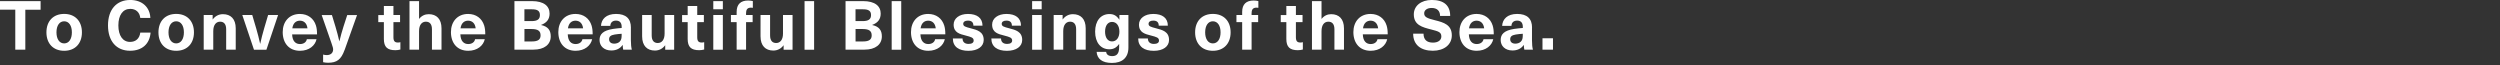 <svg xmlns="http://www.w3.org/2000/svg" viewBox="0 0 769 20"><rect x="0" y="0" width="769" height="20" fill="#333333" stroke="none"/><path style="fill:none" d="M0 0h769v20H0z"/><path d="M7.79 2.98v12.3H4.7V2.98H0V.34h12.49v2.65h-4.7ZM25.2 9.95c0 3.46-2.12 5.67-5.46 5.67s-5.46-2.2-5.46-5.67 2.12-5.67 5.46-5.67 5.46 2.2 5.46 5.67Zm-7.83 0c0 2.08.92 3.4 2.37 3.4s2.37-1.32 2.37-3.4-.92-3.4-2.37-3.4-2.37 1.32-2.37 3.4Zm28.89-4.43h-3.11c-.19-1.74-1.34-2.79-3.09-2.79-2.27 0-3.65 1.93-3.65 5.08s1.36 5.08 3.59 5.08c1.76 0 2.92-1.03 3.15-2.86h3.17c-.29 3.55-2.67 5.58-6.32 5.58-4.2 0-6.78-2.96-6.78-7.81s2.6-7.81 6.84-7.81c3.7 0 6.05 2.27 6.19 5.52Zm13.4 4.43c0 3.46-2.12 5.67-5.46 5.67s-5.46-2.2-5.46-5.67 2.12-5.67 5.46-5.67 5.46 2.2 5.46 5.67Zm-7.83 0c0 2.08.92 3.4 2.37 3.4s2.37-1.32 2.37-3.4-.92-3.4-2.37-3.4-2.37 1.32-2.37 3.4Zm20.68-1.22v6.55h-2.94V9.02c0-1.62-.71-2.35-1.87-2.35-1.22 0-2.1.97-2.1 2.9v5.71h-2.94V4.62h2.75v1.34h.04c.69-.94 1.76-1.6 3.13-1.6 2.39 0 3.93 1.47 3.93 4.37Zm5.61 6.56L74.53 4.62h3.06l1.24 4.2c.44 1.51.84 3.07 1.18 4.62h.04c.34-1.55.73-3.11 1.18-4.62l1.24-4.2h3.07l-3.59 10.67h-3.82Zm16.25-3.24h3c-.42 1.95-2.27 3.57-5.1 3.57-3.36 0-5.31-2.35-5.31-5.75 0-3.15 1.95-5.58 5.29-5.58 2.46 0 4.26 1.39 4.93 3.55.23.74.34 1.55.34 2.73h-7.66c.08 2.2 1.16 2.98 2.42 2.98 1.18 0 1.95-.63 2.1-1.49Zm-4.45-3.34h4.66c-.19-1.62-1.15-2.35-2.33-2.35s-2.1.73-2.33 2.35ZM106 15.35c-1.07 3-2.41 3.95-5.08 3.95-.53 0-1.09-.06-1.53-.17v-2.35c.29.1.69.17 1.13.17 1.18 0 1.95-.67 1.95-1.72 0-.4-.08-.73-.5-1.93l-3.02-8.67h3.15l1.09 3.57c.44 1.47.84 2.98 1.18 4.47h.04c.36-1.49.76-3 1.24-4.47l1.16-3.57h3.02l-3.82 10.73Zm17.16-2.37v2.25c-.4.13-1.05.21-1.55.21-2.46 0-3.53-.99-3.53-3.46V6.81h-1.72V4.63h1.72V1.85h2.94v2.77h2.04V6.8h-2.04v4.64c0 1.18.38 1.64 1.39 1.64.27 0 .57-.04.76-.11Zm5.78-7.19c.76-.97 1.81-1.43 2.94-1.43 2.39 0 3.93 1.47 3.93 4.37v6.55h-2.94V9.02c0-1.62-.71-2.35-1.87-2.35-1.22 0-2.1.95-2.1 2.9v5.71h-2.94V.34h2.94V5.8h.04Zm17.18 6.26h3c-.42 1.95-2.27 3.57-5.1 3.57-3.36 0-5.31-2.35-5.31-5.75 0-3.15 1.95-5.58 5.29-5.58 2.46 0 4.26 1.39 4.93 3.55.23.74.34 1.55.34 2.73h-7.66c.08 2.2 1.16 2.98 2.42 2.98 1.18 0 1.95-.63 2.1-1.49Zm-4.46-3.34h4.66c-.19-1.62-1.15-2.35-2.33-2.35s-2.1.73-2.33 2.35ZM163.61.34c3.72 0 5.44 1.55 5.44 3.84 0 1.72-.86 2.83-2.6 3.48v.04c2.04.44 2.96 1.55 2.96 3.48 0 2.5-1.97 4.09-5.33 4.09h-5.84V.34h5.38Zm-2.29 6.15h2.18c1.81 0 2.58-.57 2.58-1.85s-.74-1.78-2.44-1.78h-2.33v3.63Zm0 6.26h2.29c1.91 0 2.67-.61 2.67-1.87 0-1.34-.78-1.95-2.75-1.95h-2.21v3.82Zm17.83-.7h3c-.42 1.95-2.27 3.57-5.1 3.57-3.36 0-5.31-2.35-5.31-5.75 0-3.15 1.95-5.58 5.29-5.58 2.46 0 4.26 1.39 4.93 3.55.23.74.34 1.55.34 2.73h-7.66c.08 2.2 1.15 2.98 2.41 2.98 1.18 0 1.95-.63 2.1-1.49Zm-4.45-3.34h4.66c-.19-1.62-1.16-2.35-2.33-2.35s-2.1.73-2.33 2.35Zm19.36-.21v3.86c0 1.34.11 2.21.29 2.92h-2.65c-.1-.44-.15-.9-.15-1.43h-.04c-.8 1.13-2 1.68-3.46 1.68-2.27 0-3.63-1.39-3.63-3.23 0-1.74 1.05-2.92 4.14-3.4.8-.13 1.99-.25 2.67-.29v-.38c0-1.34-.71-1.89-1.74-1.89-1.09 0-1.72.61-1.76 1.62h-2.86c.1-2.04 1.57-3.67 4.62-3.67s4.58 1.43 4.58 4.22Zm-2.84 1.89c-.63.04-1.51.12-2.14.23-1.22.21-1.72.61-1.72 1.47 0 .8.55 1.34 1.57 1.34.61 0 1.26-.19 1.68-.61.5-.5.61-1.07.61-2.04v-.4Zm6.3.78V4.62h2.94v6.26c0 1.62.71 2.35 1.87 2.35 1.22 0 2.1-.97 2.1-2.9V4.62h2.94v10.67h-2.75v-1.34h-.04c-.69.94-1.76 1.6-3.13 1.6-2.39 0-3.93-1.47-3.93-4.37Zm19.09 1.81v2.25c-.4.13-1.05.21-1.55.21-2.46 0-3.53-.99-3.53-3.46V6.81h-1.72V4.63h1.72V1.85h2.94v2.77h2.04V6.8h-2.04v4.64c0 1.18.38 1.64 1.39 1.64.27 0 .57-.04.76-.11Zm2.8-10.12V.34h2.94v2.52h-2.94Zm0 12.43V4.62h2.94v10.67h-2.94Zm10.08-11.28v.61h2.02V6.8h-2.02v8.48h-2.9V6.8h-1.76V4.62h1.76v-.97c0-2.33 1.24-3.49 3.53-3.49.5 0 1.09.08 1.45.17v2.08c-.12-.04-.34-.06-.52-.06-1.03 0-1.55.44-1.55 1.66Zm4.45 7.16V4.62h2.94v6.26c0 1.62.71 2.35 1.87 2.35 1.22 0 2.1-.97 2.1-2.9V4.62h2.94v10.67h-2.75v-1.34H241c-.69.94-1.76 1.6-3.13 1.6-2.39 0-3.93-1.47-3.93-4.37Zm13.54 4.12V.34h2.94v14.95h-2.94ZM265.46.34c3.72 0 5.44 1.55 5.44 3.84 0 1.72-.86 2.83-2.6 3.48v.04c2.04.44 2.96 1.55 2.96 3.48 0 2.5-1.97 4.09-5.33 4.09h-5.84V.34h5.38Zm-2.29 6.15h2.18c1.81 0 2.58-.57 2.58-1.85s-.74-1.78-2.44-1.78h-2.33v3.63Zm0 6.26h2.29c1.91 0 2.67-.61 2.67-1.87 0-1.34-.78-1.95-2.75-1.95h-2.21v3.82Zm11.11 2.54V.34h2.94v14.95h-2.94Zm13.35-3.24h3c-.42 1.95-2.27 3.57-5.1 3.57-3.36 0-5.31-2.35-5.31-5.75 0-3.15 1.95-5.58 5.29-5.58 2.46 0 4.26 1.39 4.93 3.55.23.74.34 1.55.34 2.73h-7.66c.08 2.2 1.16 2.98 2.42 2.98 1.18 0 1.95-.63 2.1-1.49Zm-4.45-3.34h4.66c-.19-1.62-1.15-2.35-2.33-2.35s-2.1.73-2.33 2.35Zm19.05-.82h-2.81c0-1.09-.63-1.55-1.68-1.55-.94 0-1.45.38-1.45.99 0 .76.67.95 2.29 1.37 1.91.5 4.01.99 4.01 3.59 0 2-1.81 3.34-4.7 3.34s-4.79-1.22-4.79-3.8h2.98c0 1.07.65 1.68 1.87 1.68 1.03 0 1.55-.4 1.55-1.03 0-.92-.8-1.11-2.46-1.55-1.79-.46-3.7-.88-3.7-3.36 0-1.91 1.76-3.28 4.41-3.28 2.79 0 4.47 1.24 4.47 3.61Zm11.84 0h-2.81c0-1.09-.63-1.55-1.68-1.55-.94 0-1.45.38-1.45.99 0 .76.67.95 2.29 1.37 1.91.5 4.01.99 4.01 3.59 0 2-1.81 3.34-4.7 3.34s-4.79-1.22-4.79-3.8h2.98c0 1.07.65 1.68 1.87 1.68 1.03 0 1.55-.4 1.55-1.03 0-.92-.8-1.11-2.46-1.55-1.79-.46-3.7-.88-3.7-3.36 0-1.91 1.76-3.28 4.41-3.28 2.79 0 4.47 1.24 4.47 3.61Zm3.41-5.03V.34h2.94v2.52h-2.94Zm0 12.43V4.62h2.94v10.67h-2.94Zm16.48-6.56v6.55h-2.94V9.02c0-1.62-.71-2.35-1.87-2.35-1.22 0-2.1.97-2.1 2.9v5.71h-2.94V4.62h2.75v1.34h.04c.69-.94 1.76-1.6 3.13-1.6 2.39 0 3.93 1.47 3.93 4.37Zm10.33-2.68h.04V4.62h2.77v9.99c0 3.23-2 4.75-5.06 4.75s-4.56-1.3-4.72-3.4h2.94c.06.82.74 1.3 1.85 1.3 1.32 0 2.14-.67 2.14-2.75v-.95h-.04c-.8 1.11-1.7 1.6-2.98 1.6-2.67 0-4.37-2.1-4.37-5.42s1.72-5.42 4.41-5.42c1.3 0 2.21.5 3.02 1.72Zm-4.37 3.69c0 1.85.84 3 2.14 3 1.38 0 2.27-1.2 2.27-3s-.88-3-2.27-3c-1.3 0-2.14 1.16-2.14 3Zm19.32-1.85h-2.81c0-1.09-.63-1.55-1.68-1.55-.95 0-1.45.38-1.45.99 0 .76.67.95 2.29 1.37 1.91.5 4.01.99 4.01 3.59 0 2-1.8 3.34-4.7 3.34s-4.79-1.22-4.79-3.8h2.98c0 1.07.65 1.68 1.87 1.68 1.03 0 1.55-.4 1.55-1.03 0-.92-.8-1.11-2.46-1.55-1.78-.46-3.7-.88-3.7-3.36 0-1.91 1.76-3.28 4.41-3.28 2.79 0 4.47 1.24 4.47 3.61Zm19.3 2.06c0 3.46-2.12 5.67-5.46 5.67s-5.46-2.2-5.46-5.67 2.12-5.67 5.46-5.67 5.46 2.2 5.46 5.67Zm-7.83 0c0 2.08.92 3.4 2.37 3.4s2.37-1.32 2.37-3.4-.92-3.4-2.37-3.4-2.37 1.32-2.37 3.4Zm14.28-5.94v.61h2.02V6.8h-2.02v8.48h-2.9V6.8h-1.76V4.62h1.76v-.97c0-2.33 1.24-3.49 3.53-3.49.5 0 1.09.08 1.45.17v2.08c-.12-.04-.34-.06-.52-.06-1.03 0-1.55.44-1.55 1.66Zm15.77 8.97v2.25c-.4.13-1.05.21-1.55.21-2.46 0-3.53-.99-3.53-3.46V6.81h-1.72V4.63h1.72V1.85h2.94v2.77h2.04V6.8h-2.04v4.64c0 1.18.38 1.64 1.39 1.64.27 0 .57-.04.76-.11Zm5.78-7.19c.76-.97 1.81-1.43 2.94-1.43 2.39 0 3.93 1.47 3.93 4.37v6.55h-2.94V9.02c0-1.62-.71-2.35-1.87-2.35-1.22 0-2.1.95-2.1 2.9v5.71h-2.94V.34h2.94V5.8h.04Zm17.17 6.26h3c-.42 1.95-2.27 3.57-5.1 3.57-3.36 0-5.31-2.35-5.31-5.75 0-3.15 1.95-5.58 5.29-5.58 2.46 0 4.26 1.39 4.93 3.55.23.74.34 1.55.34 2.73h-7.66c.08 2.2 1.15 2.98 2.41 2.98 1.18 0 1.95-.63 2.1-1.49Zm-4.45-3.34h4.66c-.19-1.62-1.16-2.35-2.33-2.35s-2.1.73-2.33 2.35Zm26.84-3.8h-3.13c0-1.55-.9-2.46-2.6-2.46-1.37 0-2.29.67-2.29 1.64 0 1.15.9 1.53 3.25 2.12 2.81.69 5.25 1.43 5.25 4.68 0 2.83-2.35 4.72-5.84 4.72-3.72 0-6.05-1.85-6.05-5.25h3.19c0 1.81.99 2.75 2.9 2.75 1.57 0 2.58-.73 2.58-1.91 0-1.32-.96-1.57-3.09-2.12-2.81-.71-5.38-1.38-5.38-4.66 0-2.62 2.25-4.43 5.52-4.43 3.74 0 5.67 1.7 5.67 4.91Zm10.23 7.14h3c-.42 1.95-2.27 3.57-5.1 3.57-3.36 0-5.31-2.35-5.31-5.75 0-3.15 1.95-5.58 5.29-5.58 2.46 0 4.26 1.39 4.93 3.55.23.74.34 1.55.34 2.73h-7.66c.08 2.2 1.15 2.98 2.41 2.98 1.18 0 1.95-.63 2.1-1.49Zm-4.46-3.34h4.66c-.19-1.62-1.16-2.35-2.33-2.35s-2.1.73-2.33 2.35Zm19.37-.21v3.86c0 1.34.1 2.21.29 2.92h-2.64c-.11-.44-.15-.9-.15-1.43h-.04c-.8 1.13-1.99 1.68-3.46 1.68-2.27 0-3.63-1.39-3.63-3.23 0-1.74 1.05-2.92 4.14-3.4.8-.13 2-.25 2.67-.29v-.38c0-1.34-.71-1.89-1.74-1.89-1.09 0-1.72.61-1.76 1.62h-2.86c.11-2.04 1.58-3.67 4.62-3.67s4.58 1.43 4.58 4.22Zm-2.84 1.89c-.63.04-1.51.12-2.14.23-1.22.21-1.72.61-1.72 1.47 0 .8.55 1.34 1.58 1.34.61 0 1.26-.19 1.68-.61.5-.5.61-1.07.61-2.04v-.4Zm6.07 4.9v-3.51h3.23v3.51h-3.23Z" style="fill:#fff"/></svg>